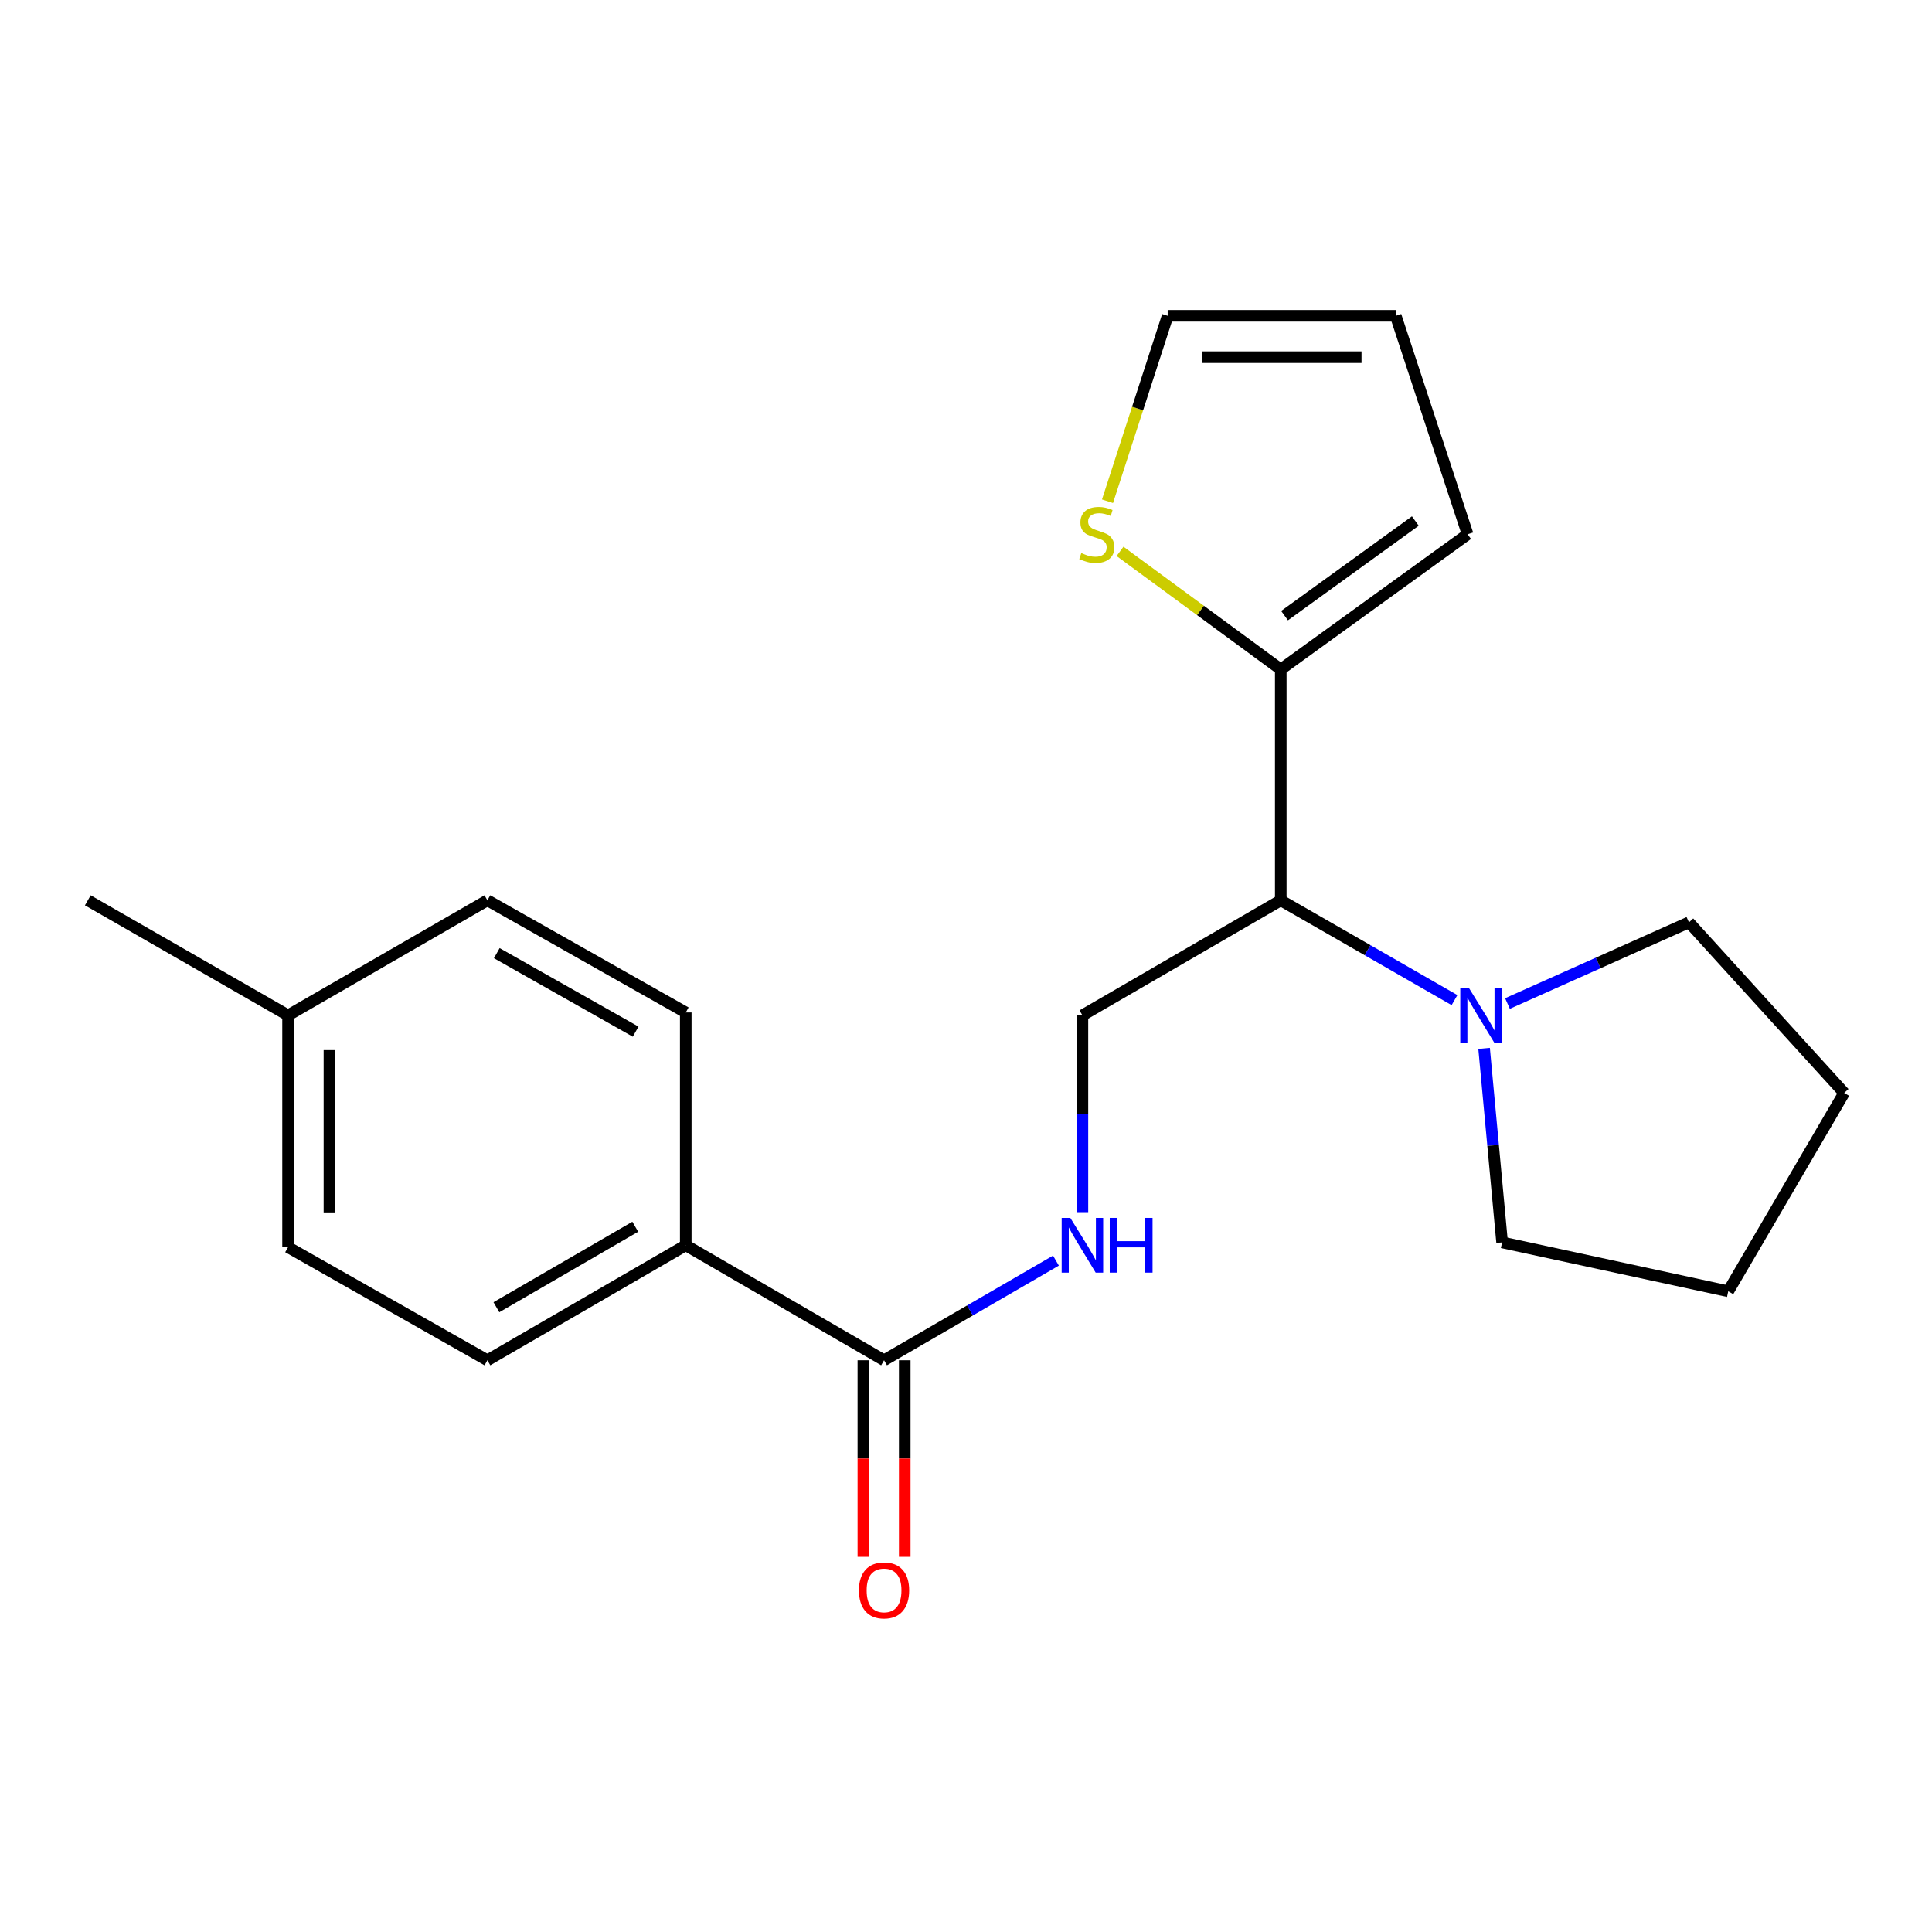 <?xml version='1.0' encoding='iso-8859-1'?>
<svg version='1.1' baseProfile='full'
              xmlns='http://www.w3.org/2000/svg'
                      xmlns:rdkit='http://www.rdkit.org/xml'
                      xmlns:xlink='http://www.w3.org/1999/xlink'
                  xml:space='preserve'
width='1000px' height='1000px' viewBox='0 0 1000 1000'>
<!-- END OF HEADER -->
<rect style='opacity:1.0;fill:#FFFFFF;stroke:none' width='1000' height='1000' x='0' y='0'> </rect>
<path class='bond-0' d='M 662.918,466.005 L 662.918,346.49' style='fill:none;fill-rule:evenodd;stroke:#000000;stroke-width:6px;stroke-linecap:butt;stroke-linejoin:miter;stroke-opacity:1' />
<path class='bond-1' d='M 662.918,466.005 L 707.884,491.829' style='fill:none;fill-rule:evenodd;stroke:#000000;stroke-width:6px;stroke-linecap:butt;stroke-linejoin:miter;stroke-opacity:1' />
<path class='bond-1' d='M 707.884,491.829 L 752.849,517.652' style='fill:none;fill-rule:evenodd;stroke:#0000FF;stroke-width:6px;stroke-linecap:butt;stroke-linejoin:miter;stroke-opacity:1' />
<path class='bond-4' d='M 662.918,466.005 L 560.257,525.537' style='fill:none;fill-rule:evenodd;stroke:#000000;stroke-width:6px;stroke-linecap:butt;stroke-linejoin:miter;stroke-opacity:1' />
<path class='bond-5' d='M 662.918,346.49 L 621.322,315.934' style='fill:none;fill-rule:evenodd;stroke:#000000;stroke-width:6px;stroke-linecap:butt;stroke-linejoin:miter;stroke-opacity:1' />
<path class='bond-5' d='M 621.322,315.934 L 579.725,285.379' style='fill:none;fill-rule:evenodd;stroke:#CCCC00;stroke-width:6px;stroke-linecap:butt;stroke-linejoin:miter;stroke-opacity:1' />
<path class='bond-7' d='M 662.918,346.49 L 759.632,276.539' style='fill:none;fill-rule:evenodd;stroke:#000000;stroke-width:6px;stroke-linecap:butt;stroke-linejoin:miter;stroke-opacity:1' />
<path class='bond-7' d='M 664.878,318.649 L 732.577,269.684' style='fill:none;fill-rule:evenodd;stroke:#000000;stroke-width:6px;stroke-linecap:butt;stroke-linejoin:miter;stroke-opacity:1' />
<path class='bond-16' d='M 768.166,542.648 L 772.825,592.857' style='fill:none;fill-rule:evenodd;stroke:#0000FF;stroke-width:6px;stroke-linecap:butt;stroke-linejoin:miter;stroke-opacity:1' />
<path class='bond-16' d='M 772.825,592.857 L 777.485,643.066' style='fill:none;fill-rule:evenodd;stroke:#000000;stroke-width:6px;stroke-linecap:butt;stroke-linejoin:miter;stroke-opacity:1' />
<path class='bond-17' d='M 780.265,519.416 L 827.232,498.414' style='fill:none;fill-rule:evenodd;stroke:#0000FF;stroke-width:6px;stroke-linecap:butt;stroke-linejoin:miter;stroke-opacity:1' />
<path class='bond-17' d='M 827.232,498.414 L 874.199,477.412' style='fill:none;fill-rule:evenodd;stroke:#000000;stroke-width:6px;stroke-linecap:butt;stroke-linejoin:miter;stroke-opacity:1' />
<path class='bond-2' d='M 457.584,704.072 L 502.067,678.285' style='fill:none;fill-rule:evenodd;stroke:#000000;stroke-width:6px;stroke-linecap:butt;stroke-linejoin:miter;stroke-opacity:1' />
<path class='bond-2' d='M 502.067,678.285 L 546.55,652.498' style='fill:none;fill-rule:evenodd;stroke:#0000FF;stroke-width:6px;stroke-linecap:butt;stroke-linejoin:miter;stroke-opacity:1' />
<path class='bond-6' d='M 457.584,704.072 L 354.947,644.552' style='fill:none;fill-rule:evenodd;stroke:#000000;stroke-width:6px;stroke-linecap:butt;stroke-linejoin:miter;stroke-opacity:1' />
<path class='bond-9' d='M 446.879,704.072 L 446.879,754.944' style='fill:none;fill-rule:evenodd;stroke:#000000;stroke-width:6px;stroke-linecap:butt;stroke-linejoin:miter;stroke-opacity:1' />
<path class='bond-9' d='M 446.879,754.944 L 446.879,805.815' style='fill:none;fill-rule:evenodd;stroke:#FF0000;stroke-width:6px;stroke-linecap:butt;stroke-linejoin:miter;stroke-opacity:1' />
<path class='bond-9' d='M 468.289,704.072 L 468.289,754.944' style='fill:none;fill-rule:evenodd;stroke:#000000;stroke-width:6px;stroke-linecap:butt;stroke-linejoin:miter;stroke-opacity:1' />
<path class='bond-9' d='M 468.289,754.944 L 468.289,805.815' style='fill:none;fill-rule:evenodd;stroke:#FF0000;stroke-width:6px;stroke-linecap:butt;stroke-linejoin:miter;stroke-opacity:1' />
<path class='bond-3' d='M 560.257,627.417 L 560.257,576.477' style='fill:none;fill-rule:evenodd;stroke:#0000FF;stroke-width:6px;stroke-linecap:butt;stroke-linejoin:miter;stroke-opacity:1' />
<path class='bond-3' d='M 560.257,576.477 L 560.257,525.537' style='fill:none;fill-rule:evenodd;stroke:#000000;stroke-width:6px;stroke-linecap:butt;stroke-linejoin:miter;stroke-opacity:1' />
<path class='bond-8' d='M 573.238,259.447 L 588.812,211.459' style='fill:none;fill-rule:evenodd;stroke:#CCCC00;stroke-width:6px;stroke-linecap:butt;stroke-linejoin:miter;stroke-opacity:1' />
<path class='bond-8' d='M 588.812,211.459 L 604.385,163.47' style='fill:none;fill-rule:evenodd;stroke:#000000;stroke-width:6px;stroke-linecap:butt;stroke-linejoin:miter;stroke-opacity:1' />
<path class='bond-11' d='M 354.947,644.552 L 252.275,704.072' style='fill:none;fill-rule:evenodd;stroke:#000000;stroke-width:6px;stroke-linecap:butt;stroke-linejoin:miter;stroke-opacity:1' />
<path class='bond-11' d='M 328.809,634.958 L 256.938,676.621' style='fill:none;fill-rule:evenodd;stroke:#000000;stroke-width:6px;stroke-linecap:butt;stroke-linejoin:miter;stroke-opacity:1' />
<path class='bond-12' d='M 354.947,644.552 L 354.947,524.05' style='fill:none;fill-rule:evenodd;stroke:#000000;stroke-width:6px;stroke-linecap:butt;stroke-linejoin:miter;stroke-opacity:1' />
<path class='bond-10' d='M 759.632,276.539 L 722.426,163.47' style='fill:none;fill-rule:evenodd;stroke:#000000;stroke-width:6px;stroke-linecap:butt;stroke-linejoin:miter;stroke-opacity:1' />
<path class='bond-22' d='M 604.385,163.47 L 722.426,163.47' style='fill:none;fill-rule:evenodd;stroke:#000000;stroke-width:6px;stroke-linecap:butt;stroke-linejoin:miter;stroke-opacity:1' />
<path class='bond-22' d='M 622.092,184.88 L 704.72,184.88' style='fill:none;fill-rule:evenodd;stroke:#000000;stroke-width:6px;stroke-linecap:butt;stroke-linejoin:miter;stroke-opacity:1' />
<path class='bond-14' d='M 252.275,704.072 L 149.103,645.54' style='fill:none;fill-rule:evenodd;stroke:#000000;stroke-width:6px;stroke-linecap:butt;stroke-linejoin:miter;stroke-opacity:1' />
<path class='bond-13' d='M 354.947,524.05 L 252.275,466.005' style='fill:none;fill-rule:evenodd;stroke:#000000;stroke-width:6px;stroke-linecap:butt;stroke-linejoin:miter;stroke-opacity:1' />
<path class='bond-13' d='M 329.01,533.981 L 257.139,493.35' style='fill:none;fill-rule:evenodd;stroke:#000000;stroke-width:6px;stroke-linecap:butt;stroke-linejoin:miter;stroke-opacity:1' />
<path class='bond-15' d='M 252.275,466.005 L 149.103,525.537' style='fill:none;fill-rule:evenodd;stroke:#000000;stroke-width:6px;stroke-linecap:butt;stroke-linejoin:miter;stroke-opacity:1' />
<path class='bond-23' d='M 149.103,645.54 L 149.103,525.537' style='fill:none;fill-rule:evenodd;stroke:#000000;stroke-width:6px;stroke-linecap:butt;stroke-linejoin:miter;stroke-opacity:1' />
<path class='bond-23' d='M 170.513,627.539 L 170.513,543.537' style='fill:none;fill-rule:evenodd;stroke:#000000;stroke-width:6px;stroke-linecap:butt;stroke-linejoin:miter;stroke-opacity:1' />
<path class='bond-18' d='M 149.103,525.537 L 45.455,466.005' style='fill:none;fill-rule:evenodd;stroke:#000000;stroke-width:6px;stroke-linecap:butt;stroke-linejoin:miter;stroke-opacity:1' />
<path class='bond-20' d='M 777.485,643.066 L 894.538,668.365' style='fill:none;fill-rule:evenodd;stroke:#000000;stroke-width:6px;stroke-linecap:butt;stroke-linejoin:miter;stroke-opacity:1' />
<path class='bond-19' d='M 874.199,477.412 L 954.545,565.692' style='fill:none;fill-rule:evenodd;stroke:#000000;stroke-width:6px;stroke-linecap:butt;stroke-linejoin:miter;stroke-opacity:1' />
<path class='bond-21' d='M 954.545,565.692 L 894.538,668.365' style='fill:none;fill-rule:evenodd;stroke:#000000;stroke-width:6px;stroke-linecap:butt;stroke-linejoin:miter;stroke-opacity:1' />
<path  class='atom-2' d='M 760.318 511.377
L 769.598 526.377
Q 770.518 527.857, 771.998 530.537
Q 773.478 533.217, 773.558 533.377
L 773.558 511.377
L 777.318 511.377
L 777.318 539.697
L 773.438 539.697
L 763.478 523.297
Q 762.318 521.377, 761.078 519.177
Q 759.878 516.977, 759.518 516.297
L 759.518 539.697
L 755.838 539.697
L 755.838 511.377
L 760.318 511.377
' fill='#0000FF'/>
<path  class='atom-4' d='M 553.997 630.392
L 563.277 645.392
Q 564.197 646.872, 565.677 649.552
Q 567.157 652.232, 567.237 652.392
L 567.237 630.392
L 570.997 630.392
L 570.997 658.712
L 567.117 658.712
L 557.157 642.312
Q 555.997 640.392, 554.757 638.192
Q 553.557 635.992, 553.197 635.312
L 553.197 658.712
L 549.517 658.712
L 549.517 630.392
L 553.997 630.392
' fill='#0000FF'/>
<path  class='atom-4' d='M 574.397 630.392
L 578.237 630.392
L 578.237 642.432
L 592.717 642.432
L 592.717 630.392
L 596.557 630.392
L 596.557 658.712
L 592.717 658.712
L 592.717 645.632
L 578.237 645.632
L 578.237 658.712
L 574.397 658.712
L 574.397 630.392
' fill='#0000FF'/>
<path  class='atom-6' d='M 559.691 286.259
Q 560.011 286.379, 561.331 286.939
Q 562.651 287.499, 564.091 287.859
Q 565.571 288.179, 567.011 288.179
Q 569.691 288.179, 571.251 286.899
Q 572.811 285.579, 572.811 283.299
Q 572.811 281.739, 572.011 280.779
Q 571.251 279.819, 570.051 279.299
Q 568.851 278.779, 566.851 278.179
Q 564.331 277.419, 562.811 276.699
Q 561.331 275.979, 560.251 274.459
Q 559.211 272.939, 559.211 270.379
Q 559.211 266.819, 561.611 264.619
Q 564.051 262.419, 568.851 262.419
Q 572.131 262.419, 575.851 263.979
L 574.931 267.059
Q 571.531 265.659, 568.971 265.659
Q 566.211 265.659, 564.691 266.819
Q 563.171 267.939, 563.211 269.899
Q 563.211 271.419, 563.971 272.339
Q 564.771 273.259, 565.891 273.779
Q 567.051 274.299, 568.971 274.899
Q 571.531 275.699, 573.051 276.499
Q 574.571 277.299, 575.651 278.939
Q 576.771 280.539, 576.771 283.299
Q 576.771 287.219, 574.131 289.339
Q 571.531 291.419, 567.171 291.419
Q 564.651 291.419, 562.731 290.859
Q 560.851 290.339, 558.611 289.419
L 559.691 286.259
' fill='#CCCC00'/>
<path  class='atom-10' d='M 444.584 823.191
Q 444.584 816.391, 447.944 812.591
Q 451.304 808.791, 457.584 808.791
Q 463.864 808.791, 467.224 812.591
Q 470.584 816.391, 470.584 823.191
Q 470.584 830.071, 467.184 833.991
Q 463.784 837.871, 457.584 837.871
Q 451.344 837.871, 447.944 833.991
Q 444.584 830.111, 444.584 823.191
M 457.584 834.671
Q 461.904 834.671, 464.224 831.791
Q 466.584 828.871, 466.584 823.191
Q 466.584 817.631, 464.224 814.831
Q 461.904 811.991, 457.584 811.991
Q 453.264 811.991, 450.904 814.791
Q 448.584 817.591, 448.584 823.191
Q 448.584 828.911, 450.904 831.791
Q 453.264 834.671, 457.584 834.671
' fill='#FF0000'/>
</svg>
